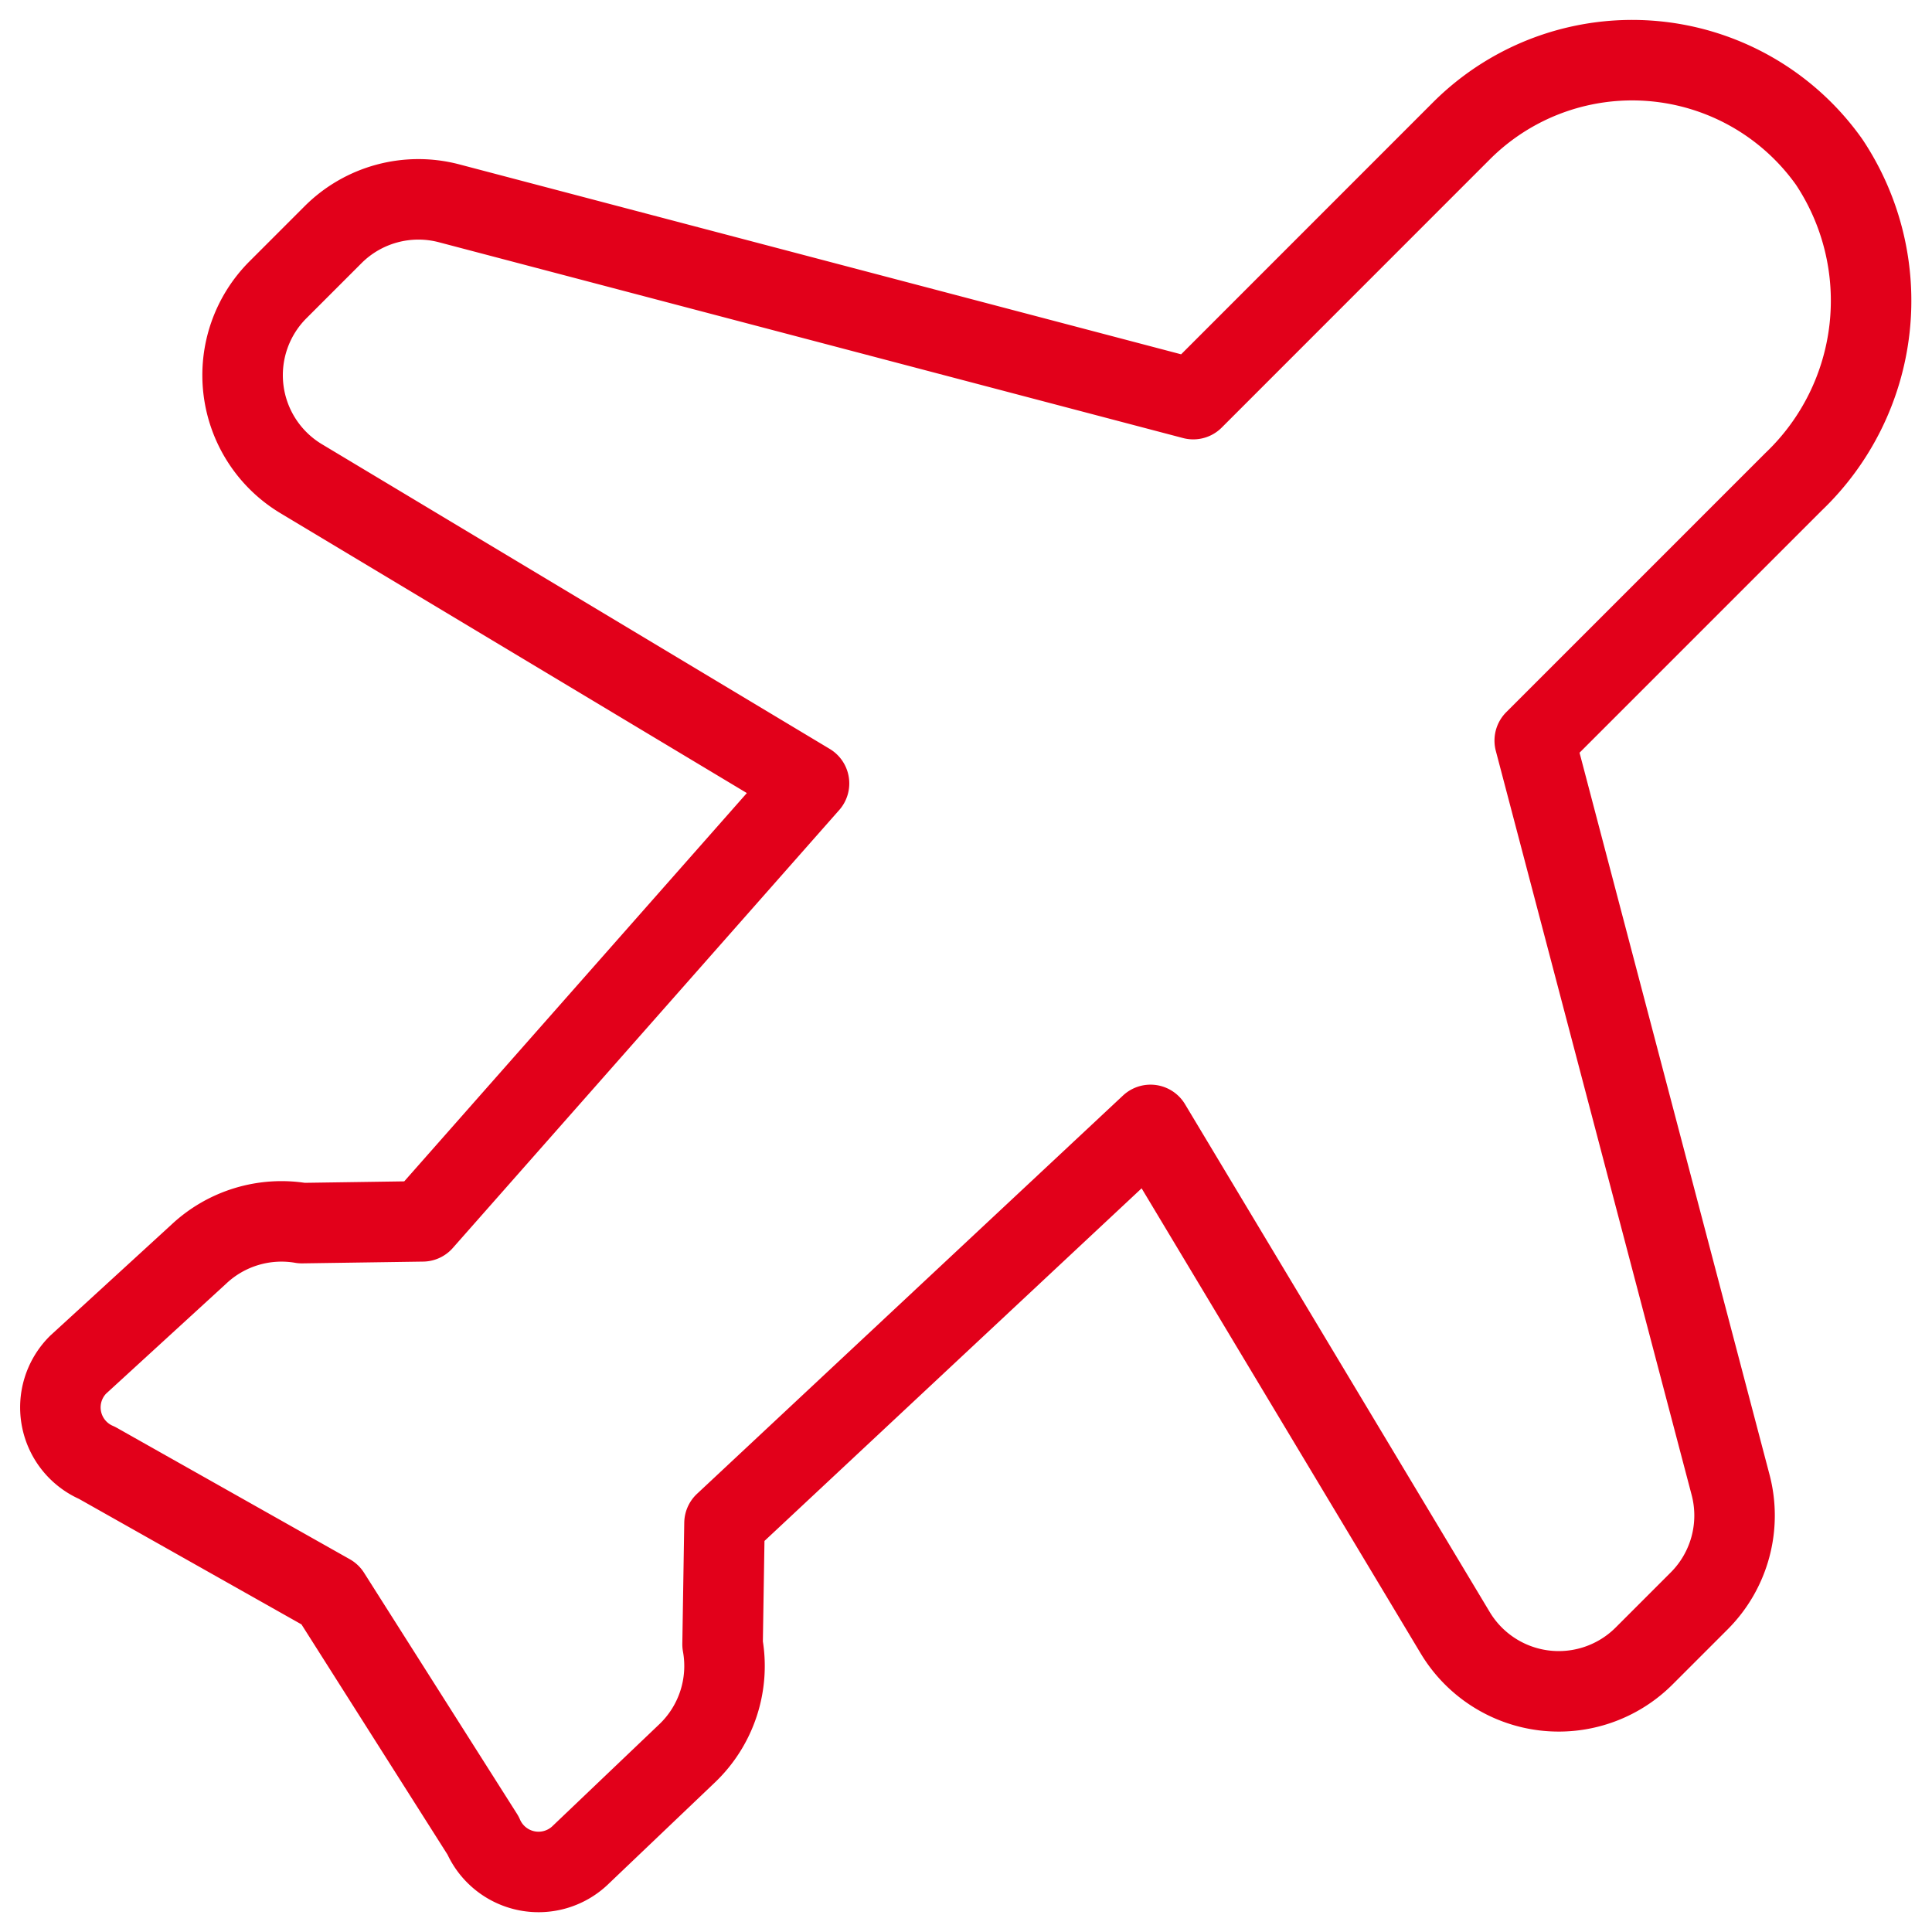<?xml version="1.0" encoding="UTF-8"?>
<svg xmlns="http://www.w3.org/2000/svg" stroke-width="1" viewBox="0 0 24 24">
  <path fill="none" stroke="#E2001A" stroke-linecap="round" stroke-linejoin="round" d="m20.424 20.571.684-.684a1.5 1.5 0 0 0 .39-1.442L19.065 9.2l3.217-3.217a3.109 3.109 0 0 0 .441-3.97 3 3 0 0 0-4.57-.386l-3.33 3.331L5.58 2.526a1.5 1.5 0 0 0-1.443.39l-.684.684a1.5 1.5 0 0 0 .289 2.347l6.308 3.785-4.8 5.44-1.5.022a1.5 1.5 0 0 0-1.282.387L.97 16.953a.749.749 0 0 0 .235 1.219L4.1 19.805 6 22.8a.751.751 0 0 0 1.22.235l1.309-1.248a1.5 1.5 0 0 0 .447-1.36L9 18.922l5.292-4.948 3.785 6.308a1.5 1.5 0 0 0 2.347.289Z"></path>
</svg>
